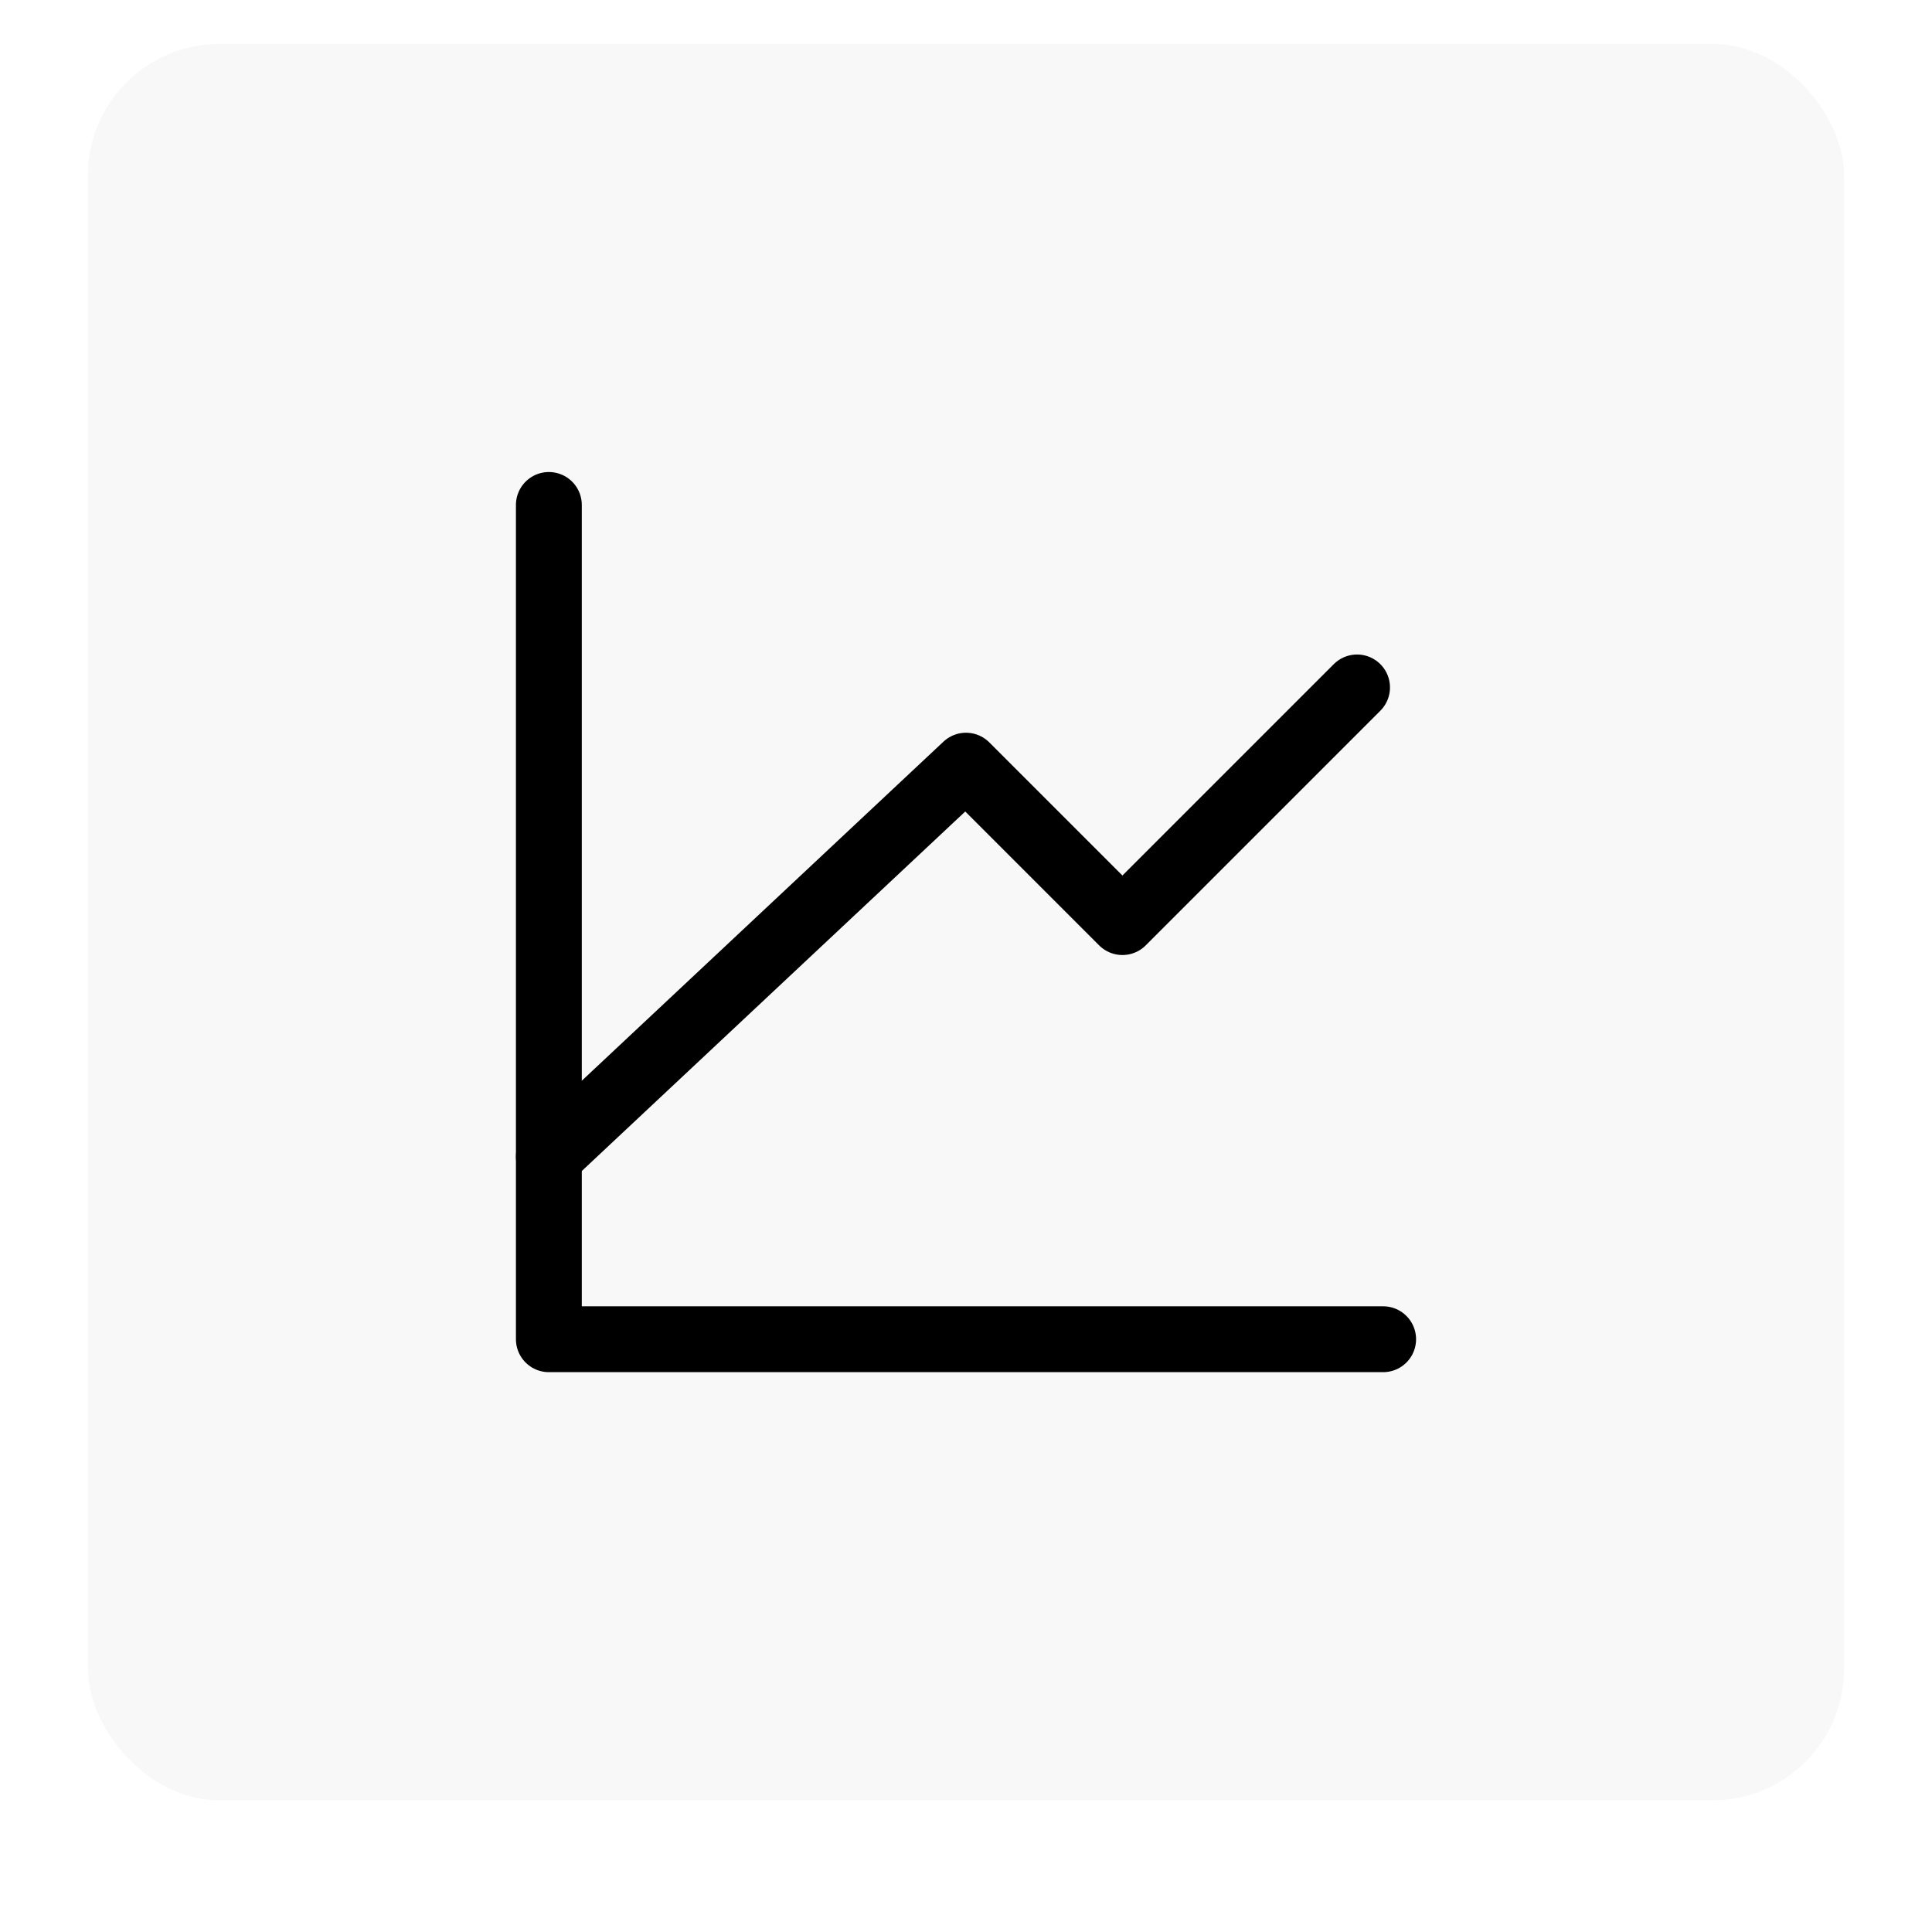<svg xmlns="http://www.w3.org/2000/svg" width="88" height="88" viewBox="0 0 88 88" fill="none"><g filter="url(#filter0_d_12_3001)"><rect x="4" y="2" width="80" height="80" rx="6" fill="#F8F8F8"></rect></g><path d="M63 61H25V23" stroke="black" stroke-width="3" stroke-linecap="round" stroke-linejoin="round"></path><path d="M25 52.688L44 34.875L51.125 42L61.812 31.312" stroke="black" stroke-width="3" stroke-linecap="round" stroke-linejoin="round"></path><defs><filter id="filter0_d_12_3001" x="0" y="0" width="88" height="88" color-interpolation-filters="sRGB"><feGaussianBlur stdDeviation="2"></feGaussianBlur></filter></defs></svg>